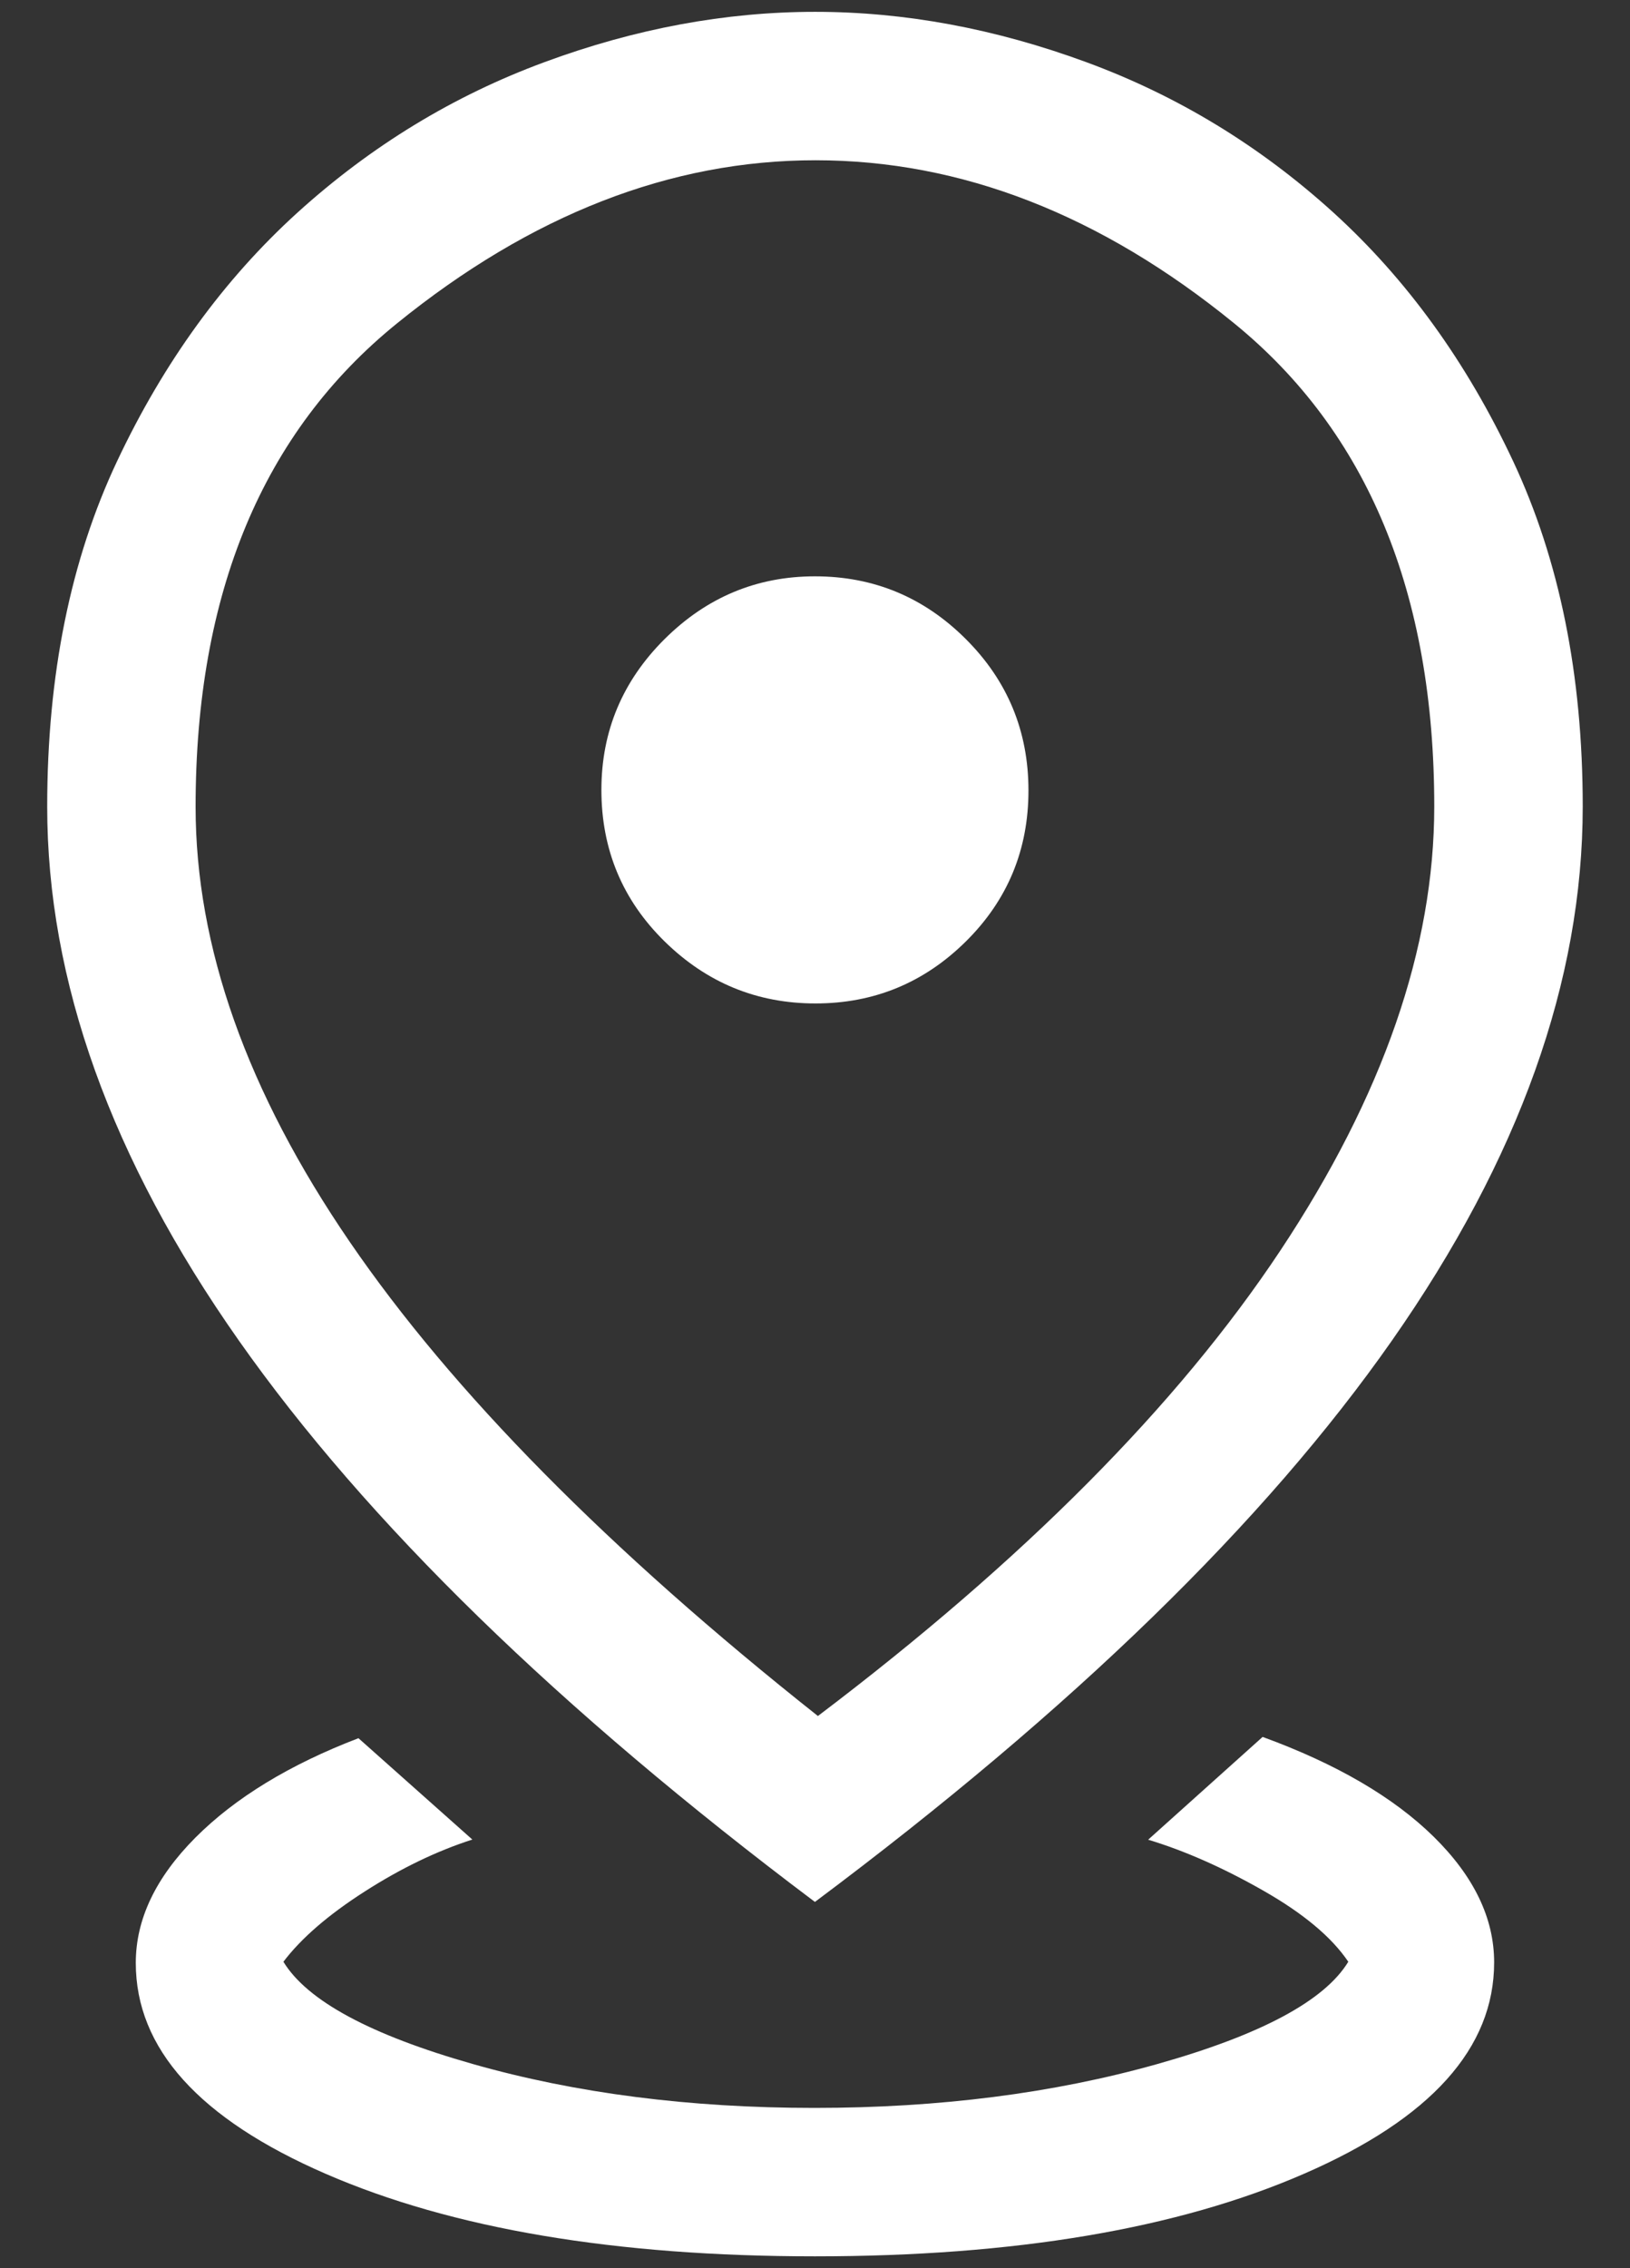<svg xmlns="http://www.w3.org/2000/svg" width="23" height="32" viewBox="0 0 23 32" fill="none"><rect x="0" y="0" width="23" height="32" fill="#333333" stroke="none"/><path d="M11.499 31.833C8.683 31.833 6.382 31.445 4.596 30.669C2.809 29.893 1.916 28.901 1.916 27.693C1.916 27.079 2.196 26.49 2.756 25.927C3.316 25.365 4.084 24.896 5.058 24.523L6.665 25.953C6.161 26.115 5.654 26.36 5.143 26.688C4.631 27.016 4.25 27.346 3.999 27.677C4.335 28.228 5.227 28.709 6.676 29.121C8.125 29.533 9.73 29.739 11.491 29.739C13.252 29.739 14.864 29.533 16.327 29.121C17.79 28.709 18.69 28.228 19.025 27.677C18.79 27.329 18.389 26.994 17.821 26.671C17.254 26.348 16.714 26.11 16.201 25.955L17.816 24.505C18.857 24.885 19.662 25.355 20.23 25.913C20.799 26.473 21.083 27.064 21.083 27.686C21.083 28.896 20.189 29.89 18.403 30.667C16.617 31.445 14.316 31.833 11.499 31.833ZM11.541 24.21C14.444 22.013 16.619 19.824 18.067 17.642C19.515 15.46 20.238 13.372 20.238 11.378C20.238 8.367 19.297 6.095 17.414 4.561C15.532 3.028 13.562 2.261 11.507 2.261C9.464 2.261 7.495 3.028 5.601 4.563C3.707 6.097 2.76 8.37 2.76 11.383C2.76 13.356 3.485 15.401 4.934 17.519C6.383 19.637 8.585 21.868 11.541 24.21ZM11.499 26.833C7.881 24.114 5.171 21.473 3.369 18.911C1.567 16.349 0.666 13.839 0.666 11.381C0.666 9.524 0.995 7.899 1.654 6.503C2.312 5.108 3.161 3.94 4.199 2.998C5.238 2.057 6.399 1.35 7.682 0.877C8.965 0.403 10.239 0.167 11.502 0.167C12.765 0.167 14.04 0.403 15.328 0.877C16.615 1.35 17.777 2.057 18.814 2.998C19.85 3.94 20.695 5.108 21.35 6.505C22.005 7.901 22.333 9.525 22.333 11.378C22.333 13.836 21.436 16.347 19.643 18.91C17.851 21.472 15.136 24.114 11.499 26.833ZM11.507 14.157C12.333 14.157 13.04 13.865 13.629 13.282C14.218 12.699 14.512 11.989 14.512 11.152C14.512 10.316 14.217 9.603 13.627 9.015C13.037 8.426 12.328 8.131 11.499 8.131C10.679 8.131 9.972 8.426 9.378 9.016C8.784 9.607 8.486 10.316 8.486 11.144C8.486 11.986 8.784 12.699 9.378 13.282C9.972 13.865 10.681 14.157 11.507 14.157Z" fill="white"></path></svg>